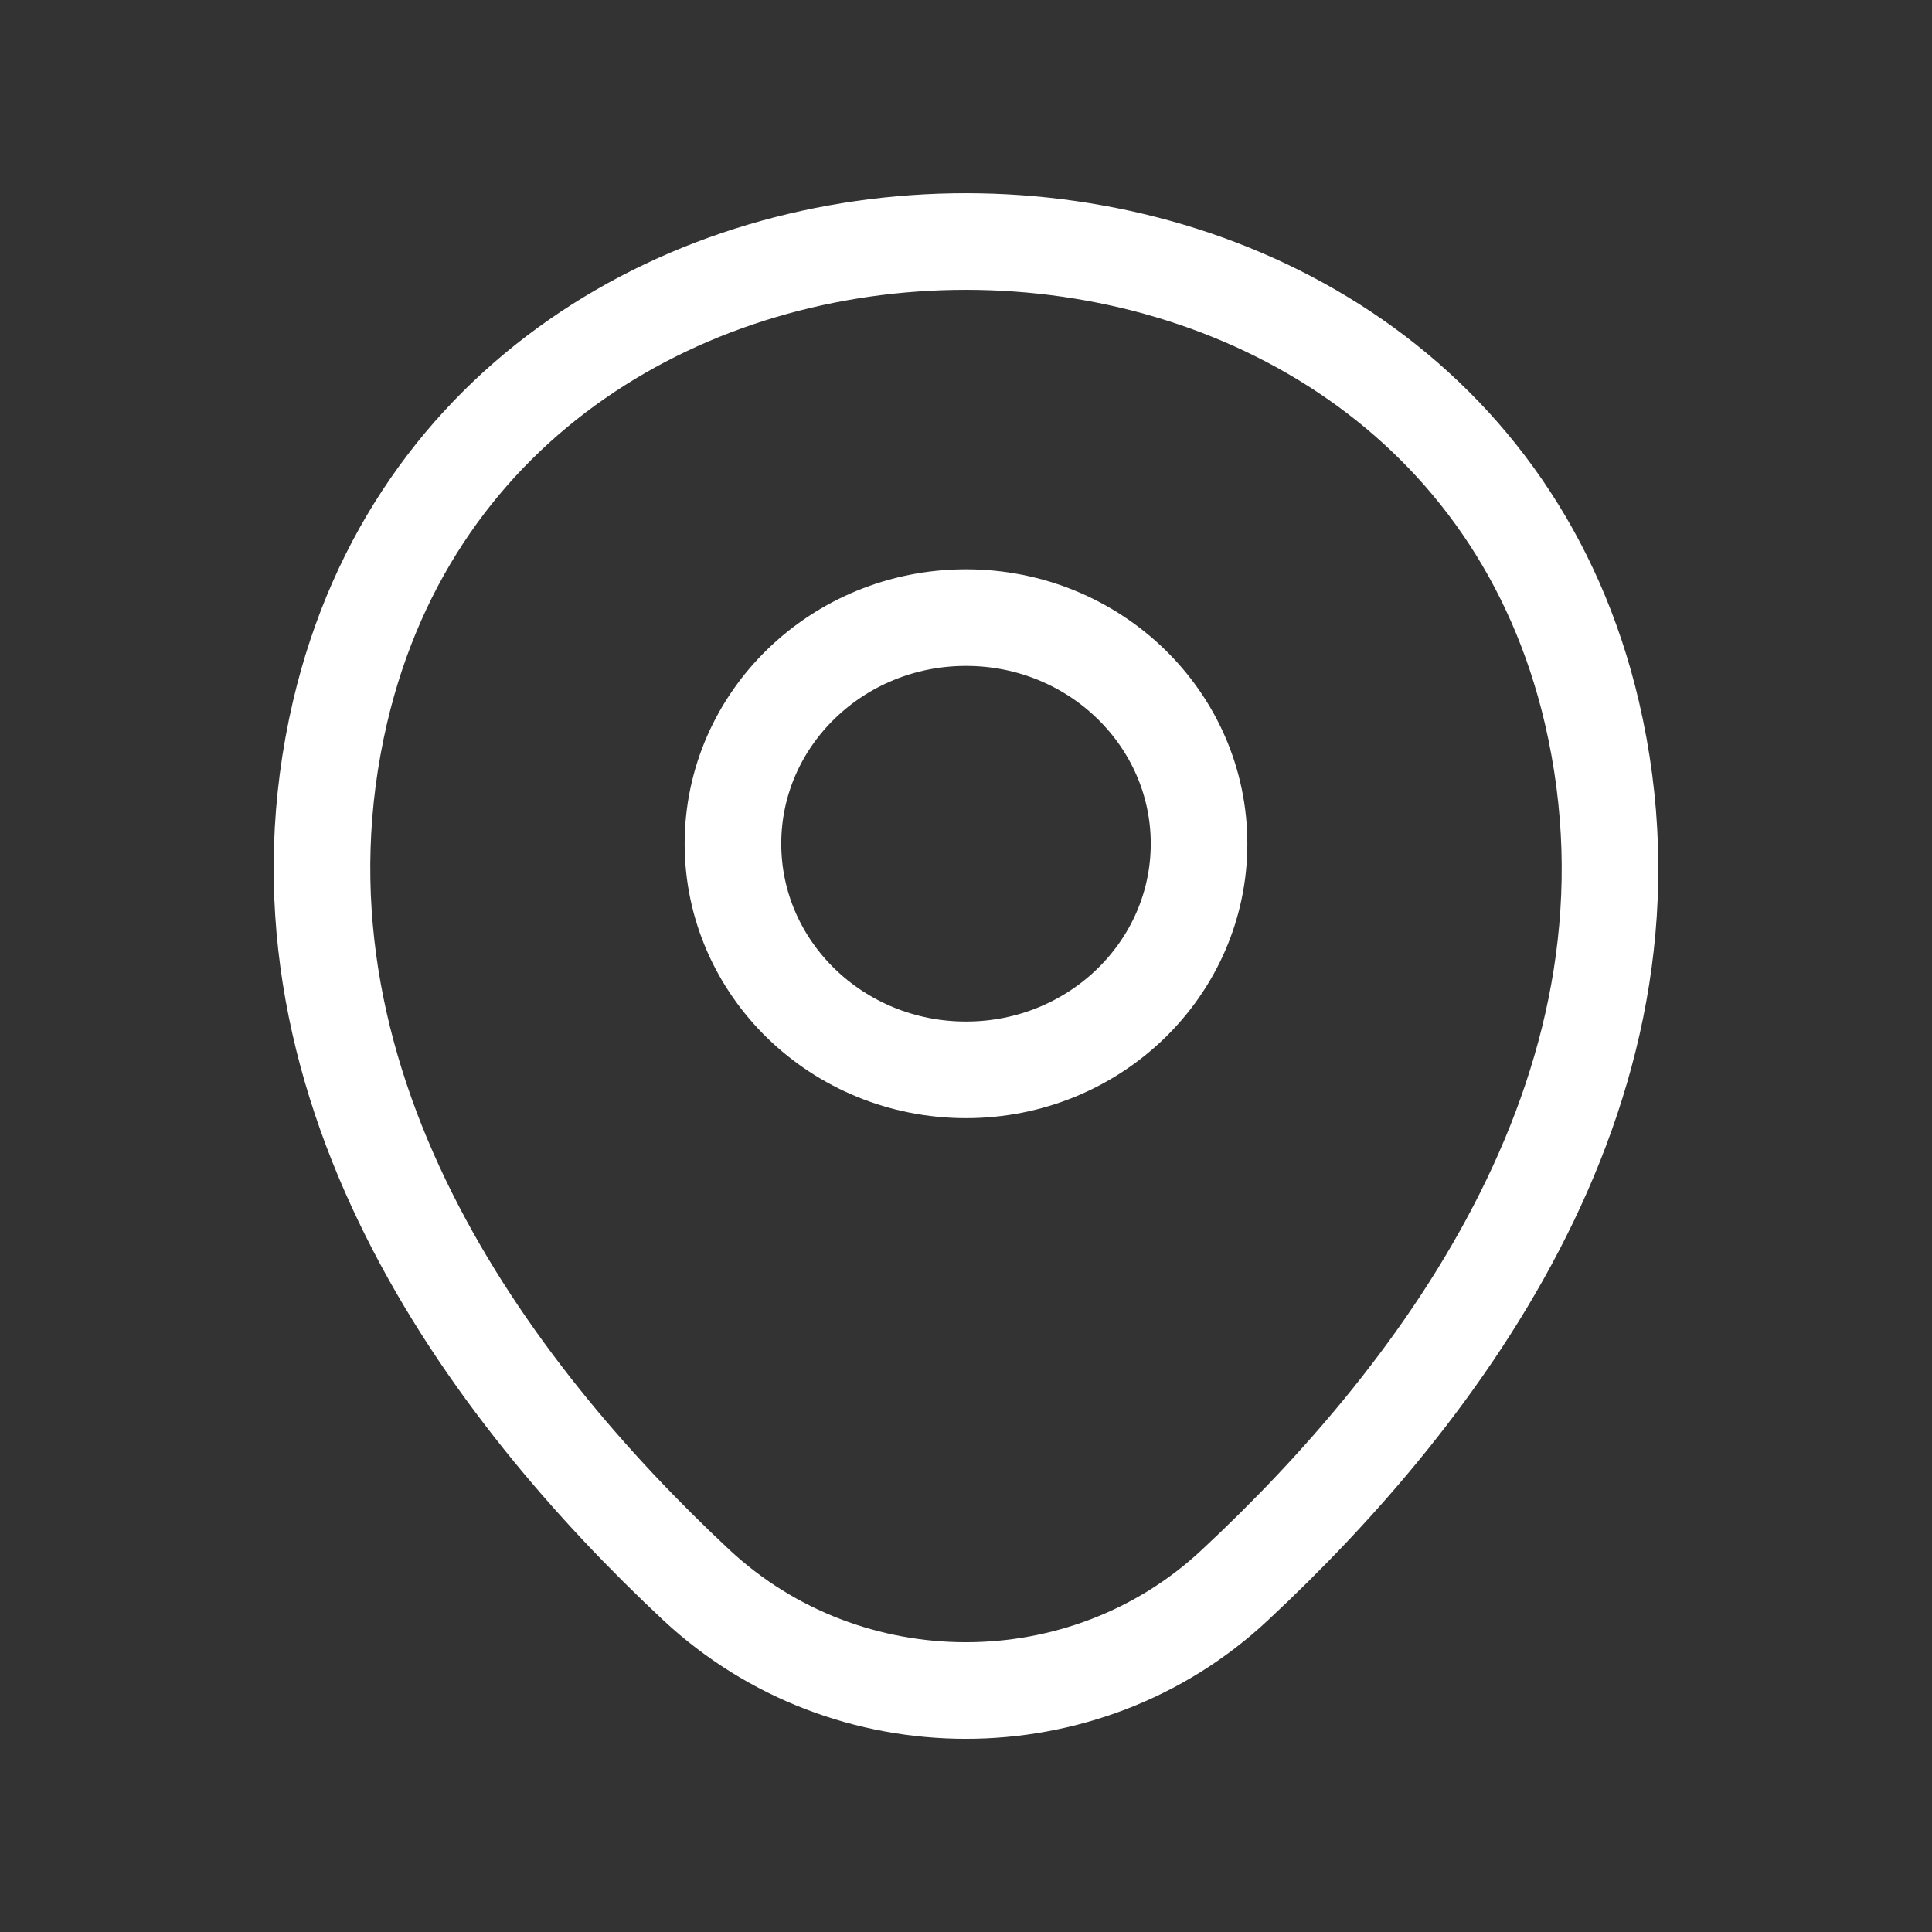 <svg width="24" height="24" viewBox="0 0 24 24" fill="none" xmlns="http://www.w3.org/2000/svg">
<rect x="0" y="0" width="24" height="24" fill="#333333" stroke="none"/>
<path d="M12 13.29C13.599 13.29 14.895 12.032 14.895 10.481C14.895 8.93 13.599 7.672 12 7.672C10.401 7.672 9.105 8.93 9.105 10.481C9.105 12.032 10.401 13.29 12 13.29Z" stroke="white" stroke-width="1.2" stroke-linecap="round" stroke-linejoin="round"/>
<path d="M4.225 8.842C6.053 1.047 17.956 1.056 19.775 8.851C20.842 13.425 17.91 17.296 15.34 19.69C13.475 21.437 10.525 21.437 8.651 19.69C6.09 17.296 3.158 13.416 4.225 8.842Z" stroke="white" stroke-width="1.2" stroke-linecap="round" stroke-linejoin="round"/>
</svg>
